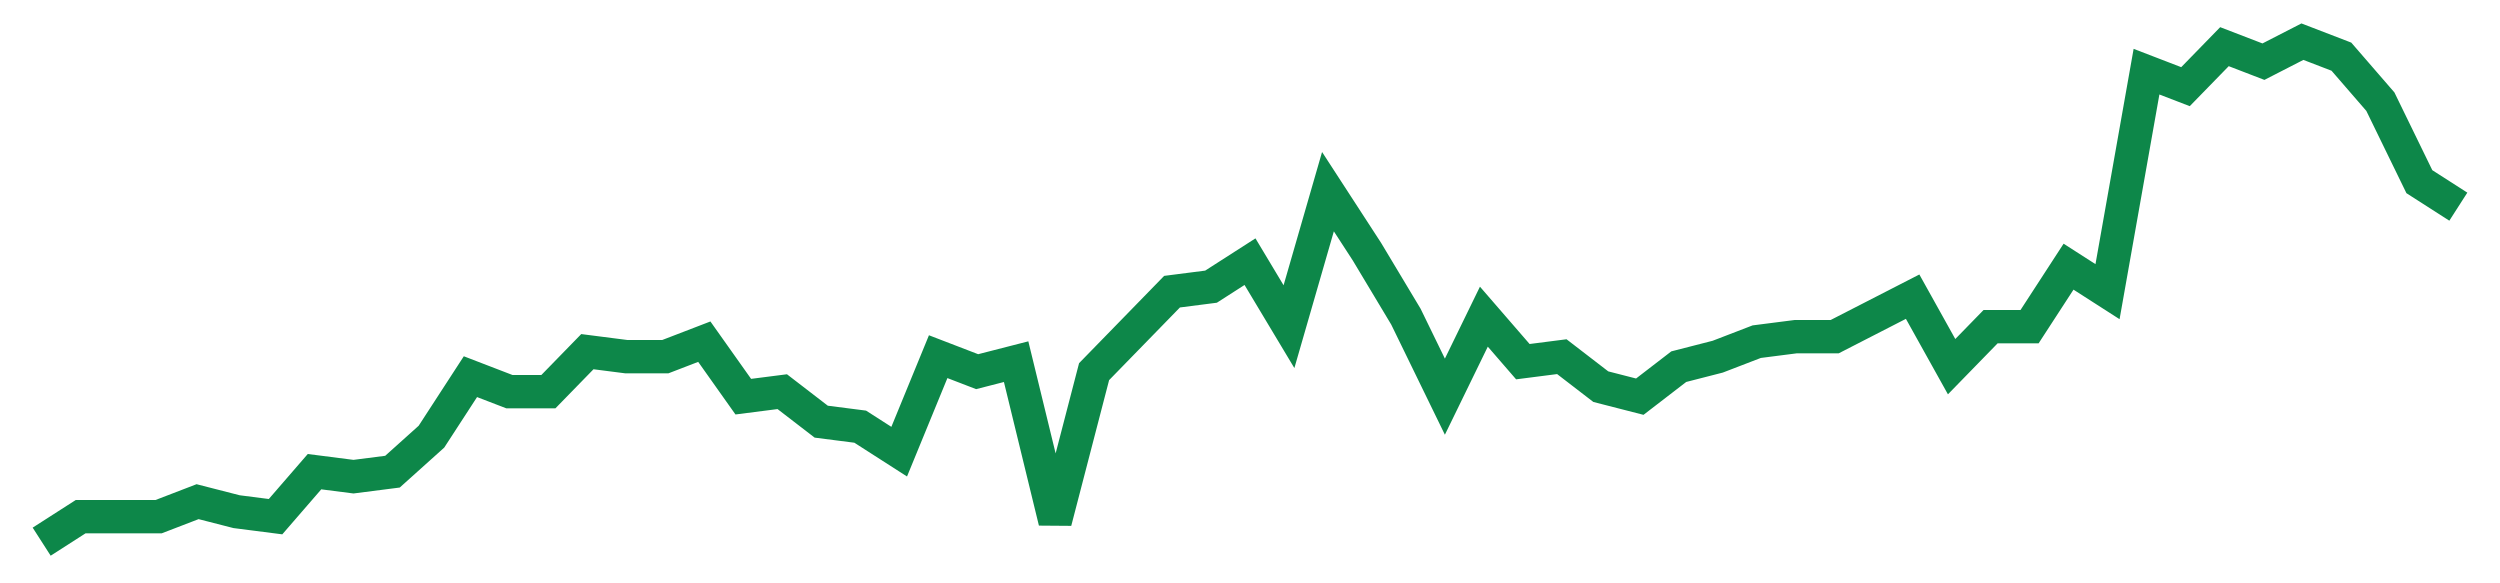 <svg width="300" height="70" viewBox="0 0 300 70" xmlns="http://www.w3.org/2000/svg">
    <path d="M 5,65 L 9.677,62 L 14.355,62 L 19.032,62 L 23.71,60.2 L 28.387,61.4 L 33.065,62 L 37.742,56.6 L 42.419,57.2 L 47.097,56.6 L 51.774,52.4 L 56.452,45.2 L 61.129,47 L 65.806,47 L 70.484,42.2 L 75.161,42.8 L 79.839,42.8 L 84.516,41 L 89.194,47.6 L 93.871,47 L 98.548,50.6 L 103.226,51.2 L 107.903,54.2 L 112.581,42.8 L 117.258,44.6 L 121.935,43.4 L 126.613,62.6 L 131.29,44.6 L 135.968,39.8 L 140.645,35 L 145.323,34.4 L 150,31.4 L 154.677,39.2 L 159.355,23 L 164.032,30.2 L 168.71,38 L 173.387,47.6 L 178.065,38 L 182.742,43.4 L 187.419,42.8 L 192.097,46.4 L 196.774,47.6 L 201.452,44 L 206.129,42.8 L 210.806,41 L 215.484,40.4 L 220.161,40.4 L 224.839,38 L 229.516,35.6 L 234.194,44 L 238.871,39.2 L 243.548,39.2 L 248.226,32 L 252.903,35 L 257.581,8.6 L 262.258,10.4 L 266.935,5.6 L 271.613,7.4 L 276.29,5 L 280.968,6.8 L 285.645,12.2 L 290.323,21.8 L 295,24.8" fill="none" stroke="#0D8749" stroke-width="4"/>
</svg>